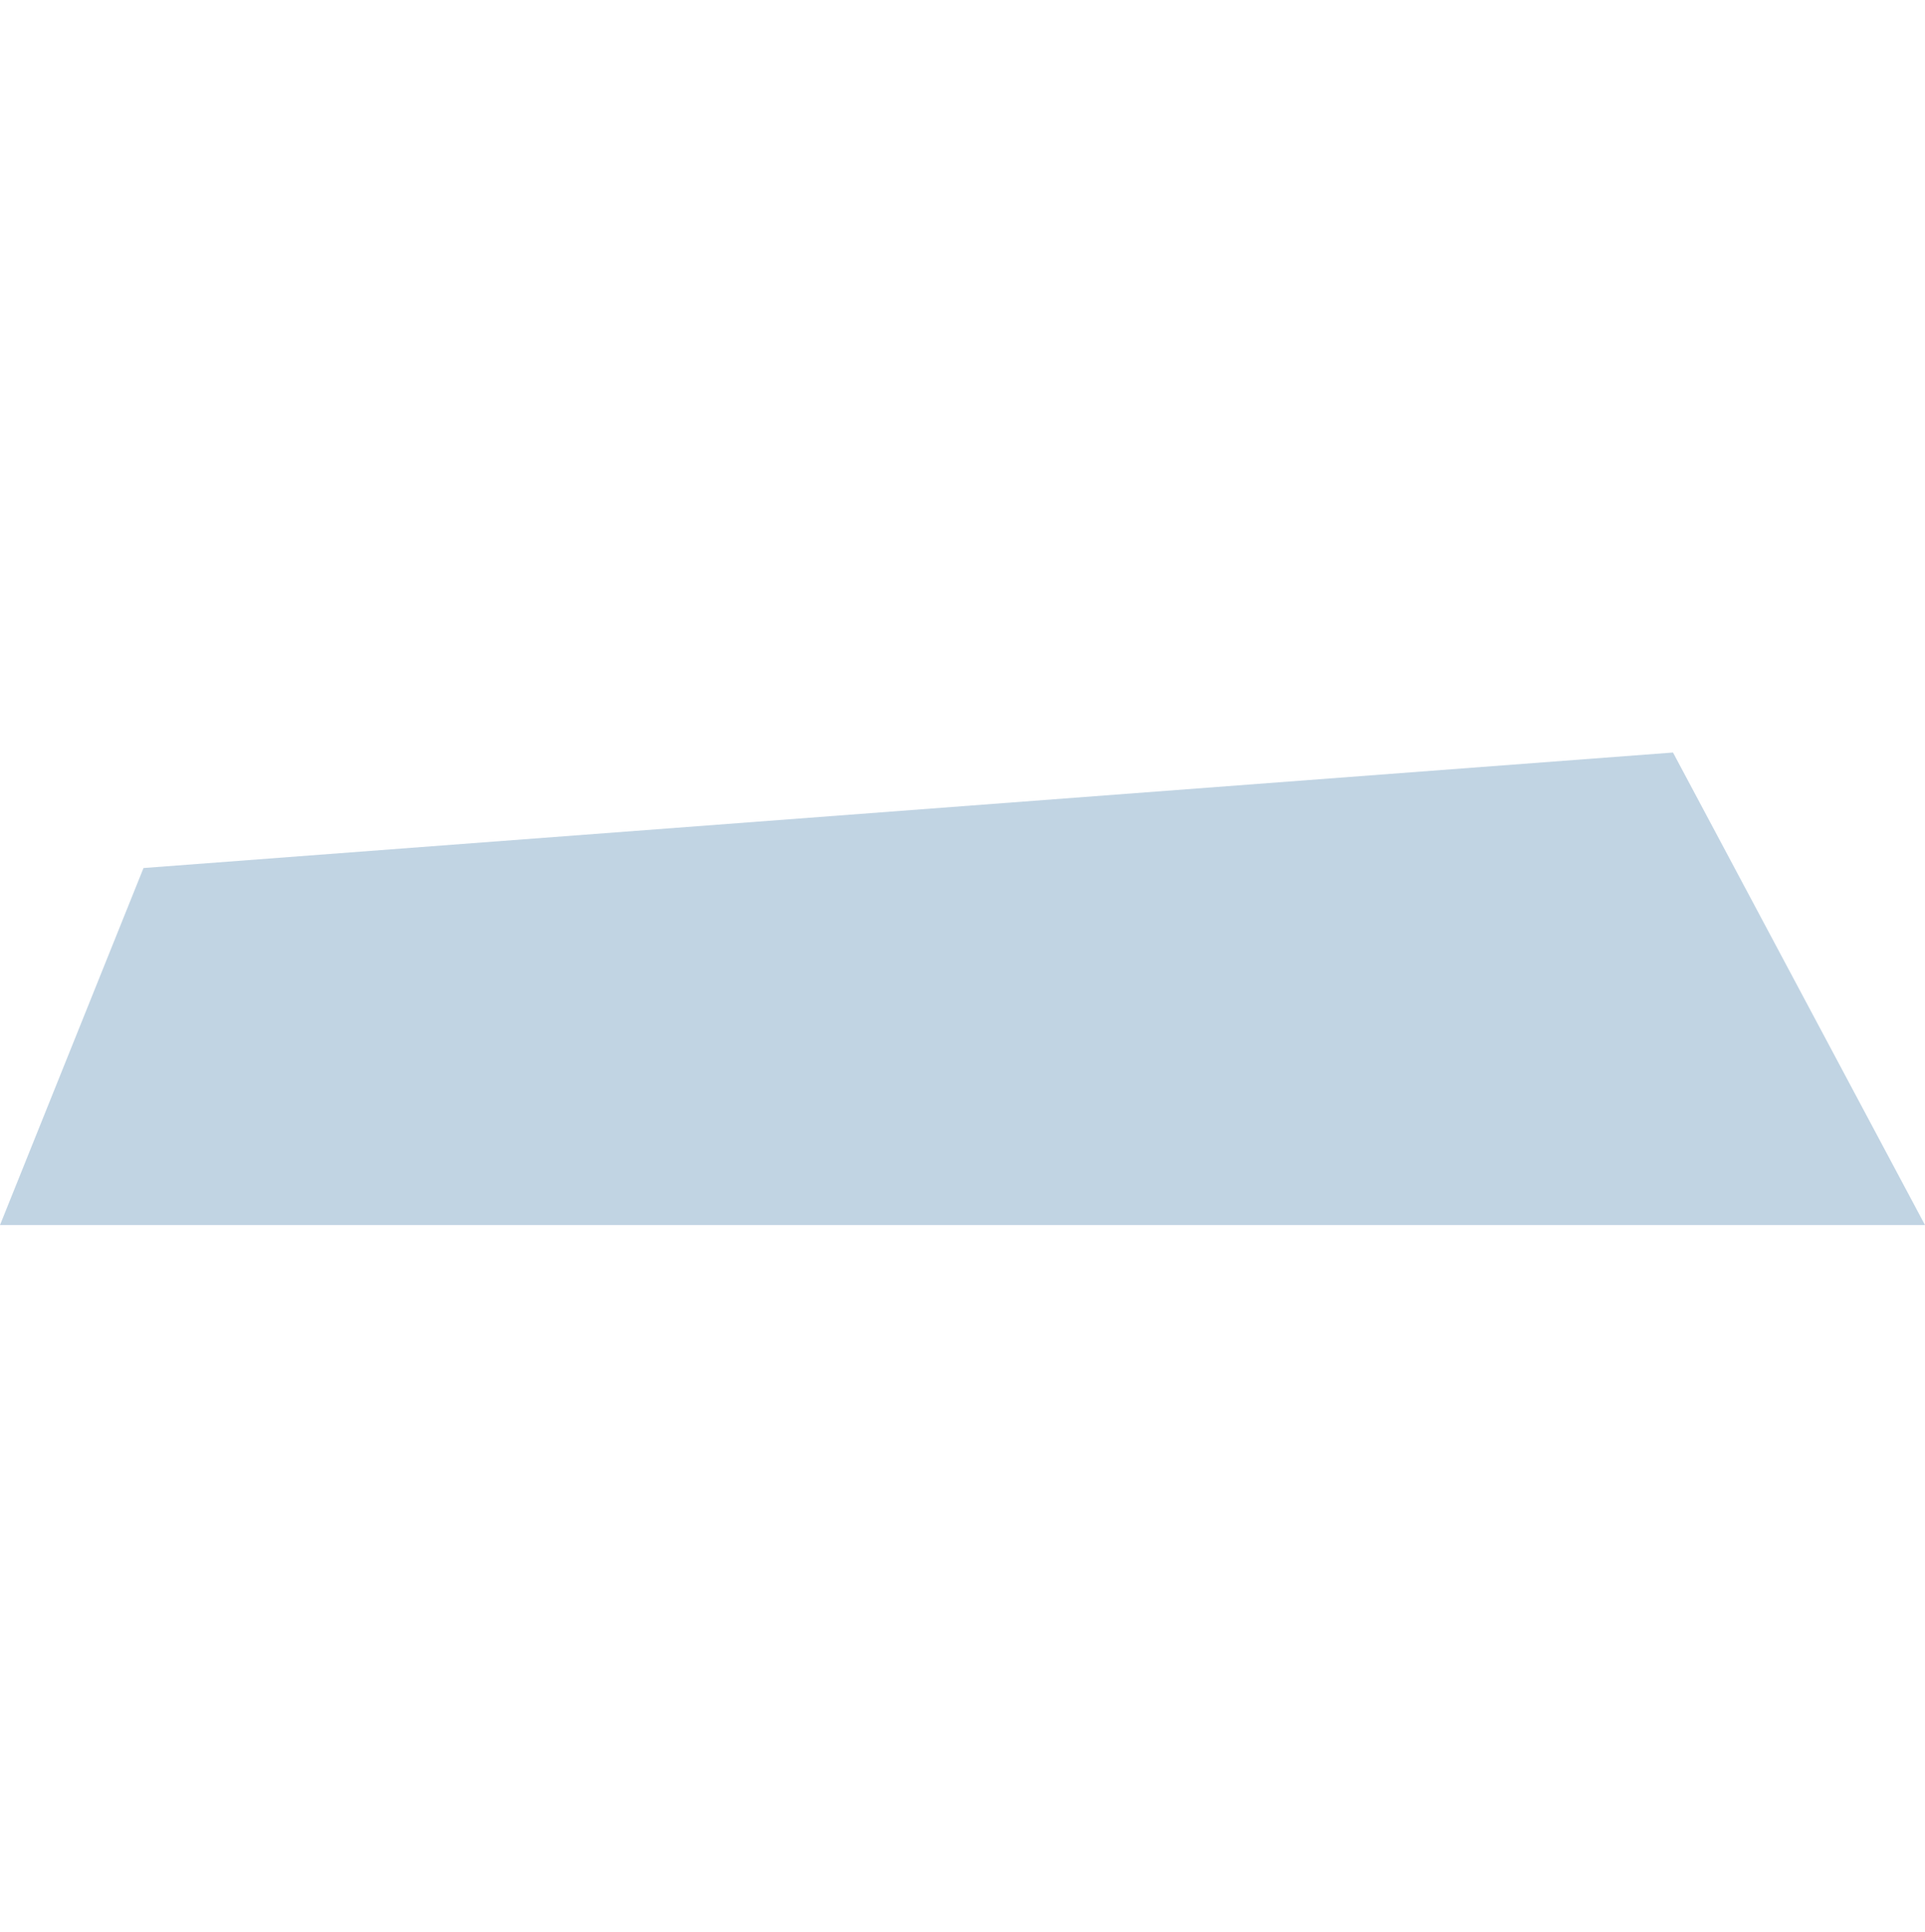 <?xml version="1.0" encoding="UTF-8"?> <svg xmlns="http://www.w3.org/2000/svg" width="275" height="276" viewBox="0 0 275 276" fill="none"><path d="M20.5 124L239 107.5L275 175H0L20.5 124Z" fill="#C1D4E3"></path></svg> 